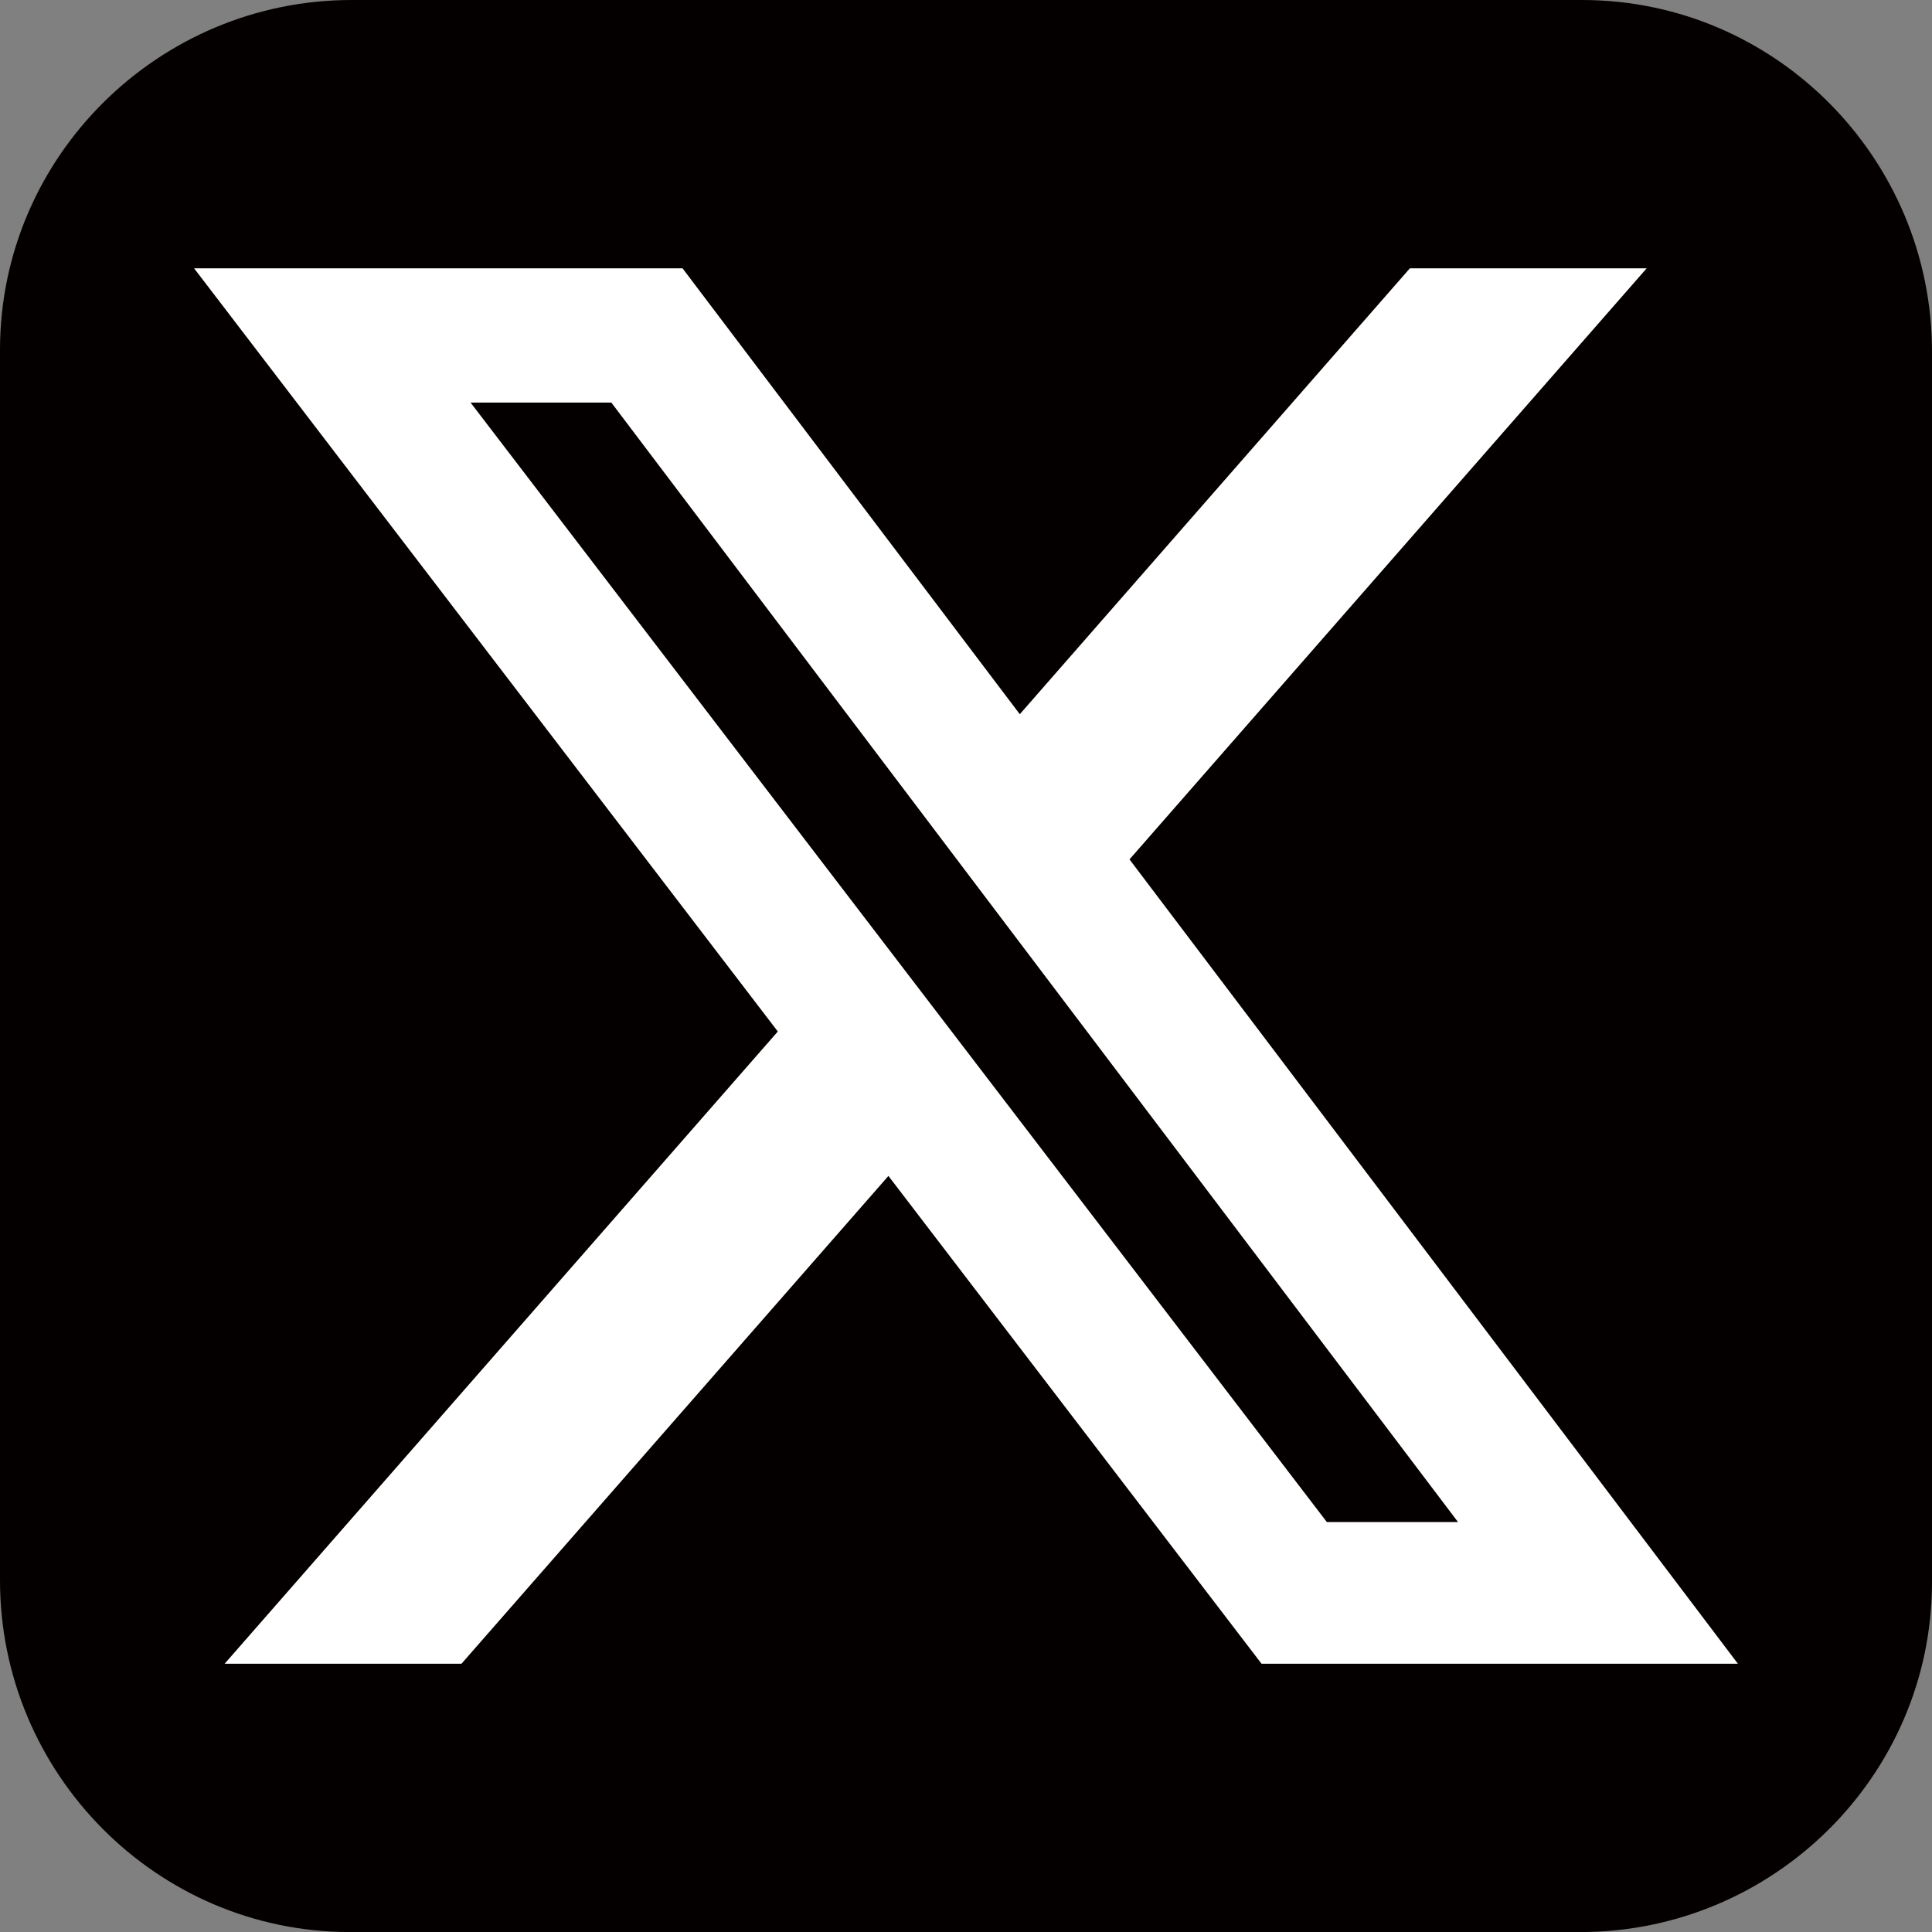 <?xml version="1.0" encoding="UTF-8"?>
<svg id="_レイヤー_1" data-name="レイヤー_1" xmlns="http://www.w3.org/2000/svg" viewBox="0 0 35.999 36">
  <rect x="0" y="0" width="35.999" height="36" fill="#808080" stroke="none"/>
  <path d="M29.488,0H6.562C2.962-.005.005,2.91,0,6.511v22.926c-.005,3.601,2.91,6.558,6.511,6.563h22.926c3.601.005,6.557-2.91,6.562-6.511V6.562C36.004,2.96,33.089.005,29.488,0Z" style="fill: #040000;"/>
  <path d="M26.271,5h4.411l-9.636,11.013,11.336,14.987h-8.876l-6.952-9.089-7.955,9.089h-4.413l10.307-11.78L3.617,5h9.101l6.284,8.308,7.268-8.308ZM24.723,28.36h2.444L11.391,7.501h-2.623l15.955,20.859Z" style="fill: #fff;"/>
</svg>